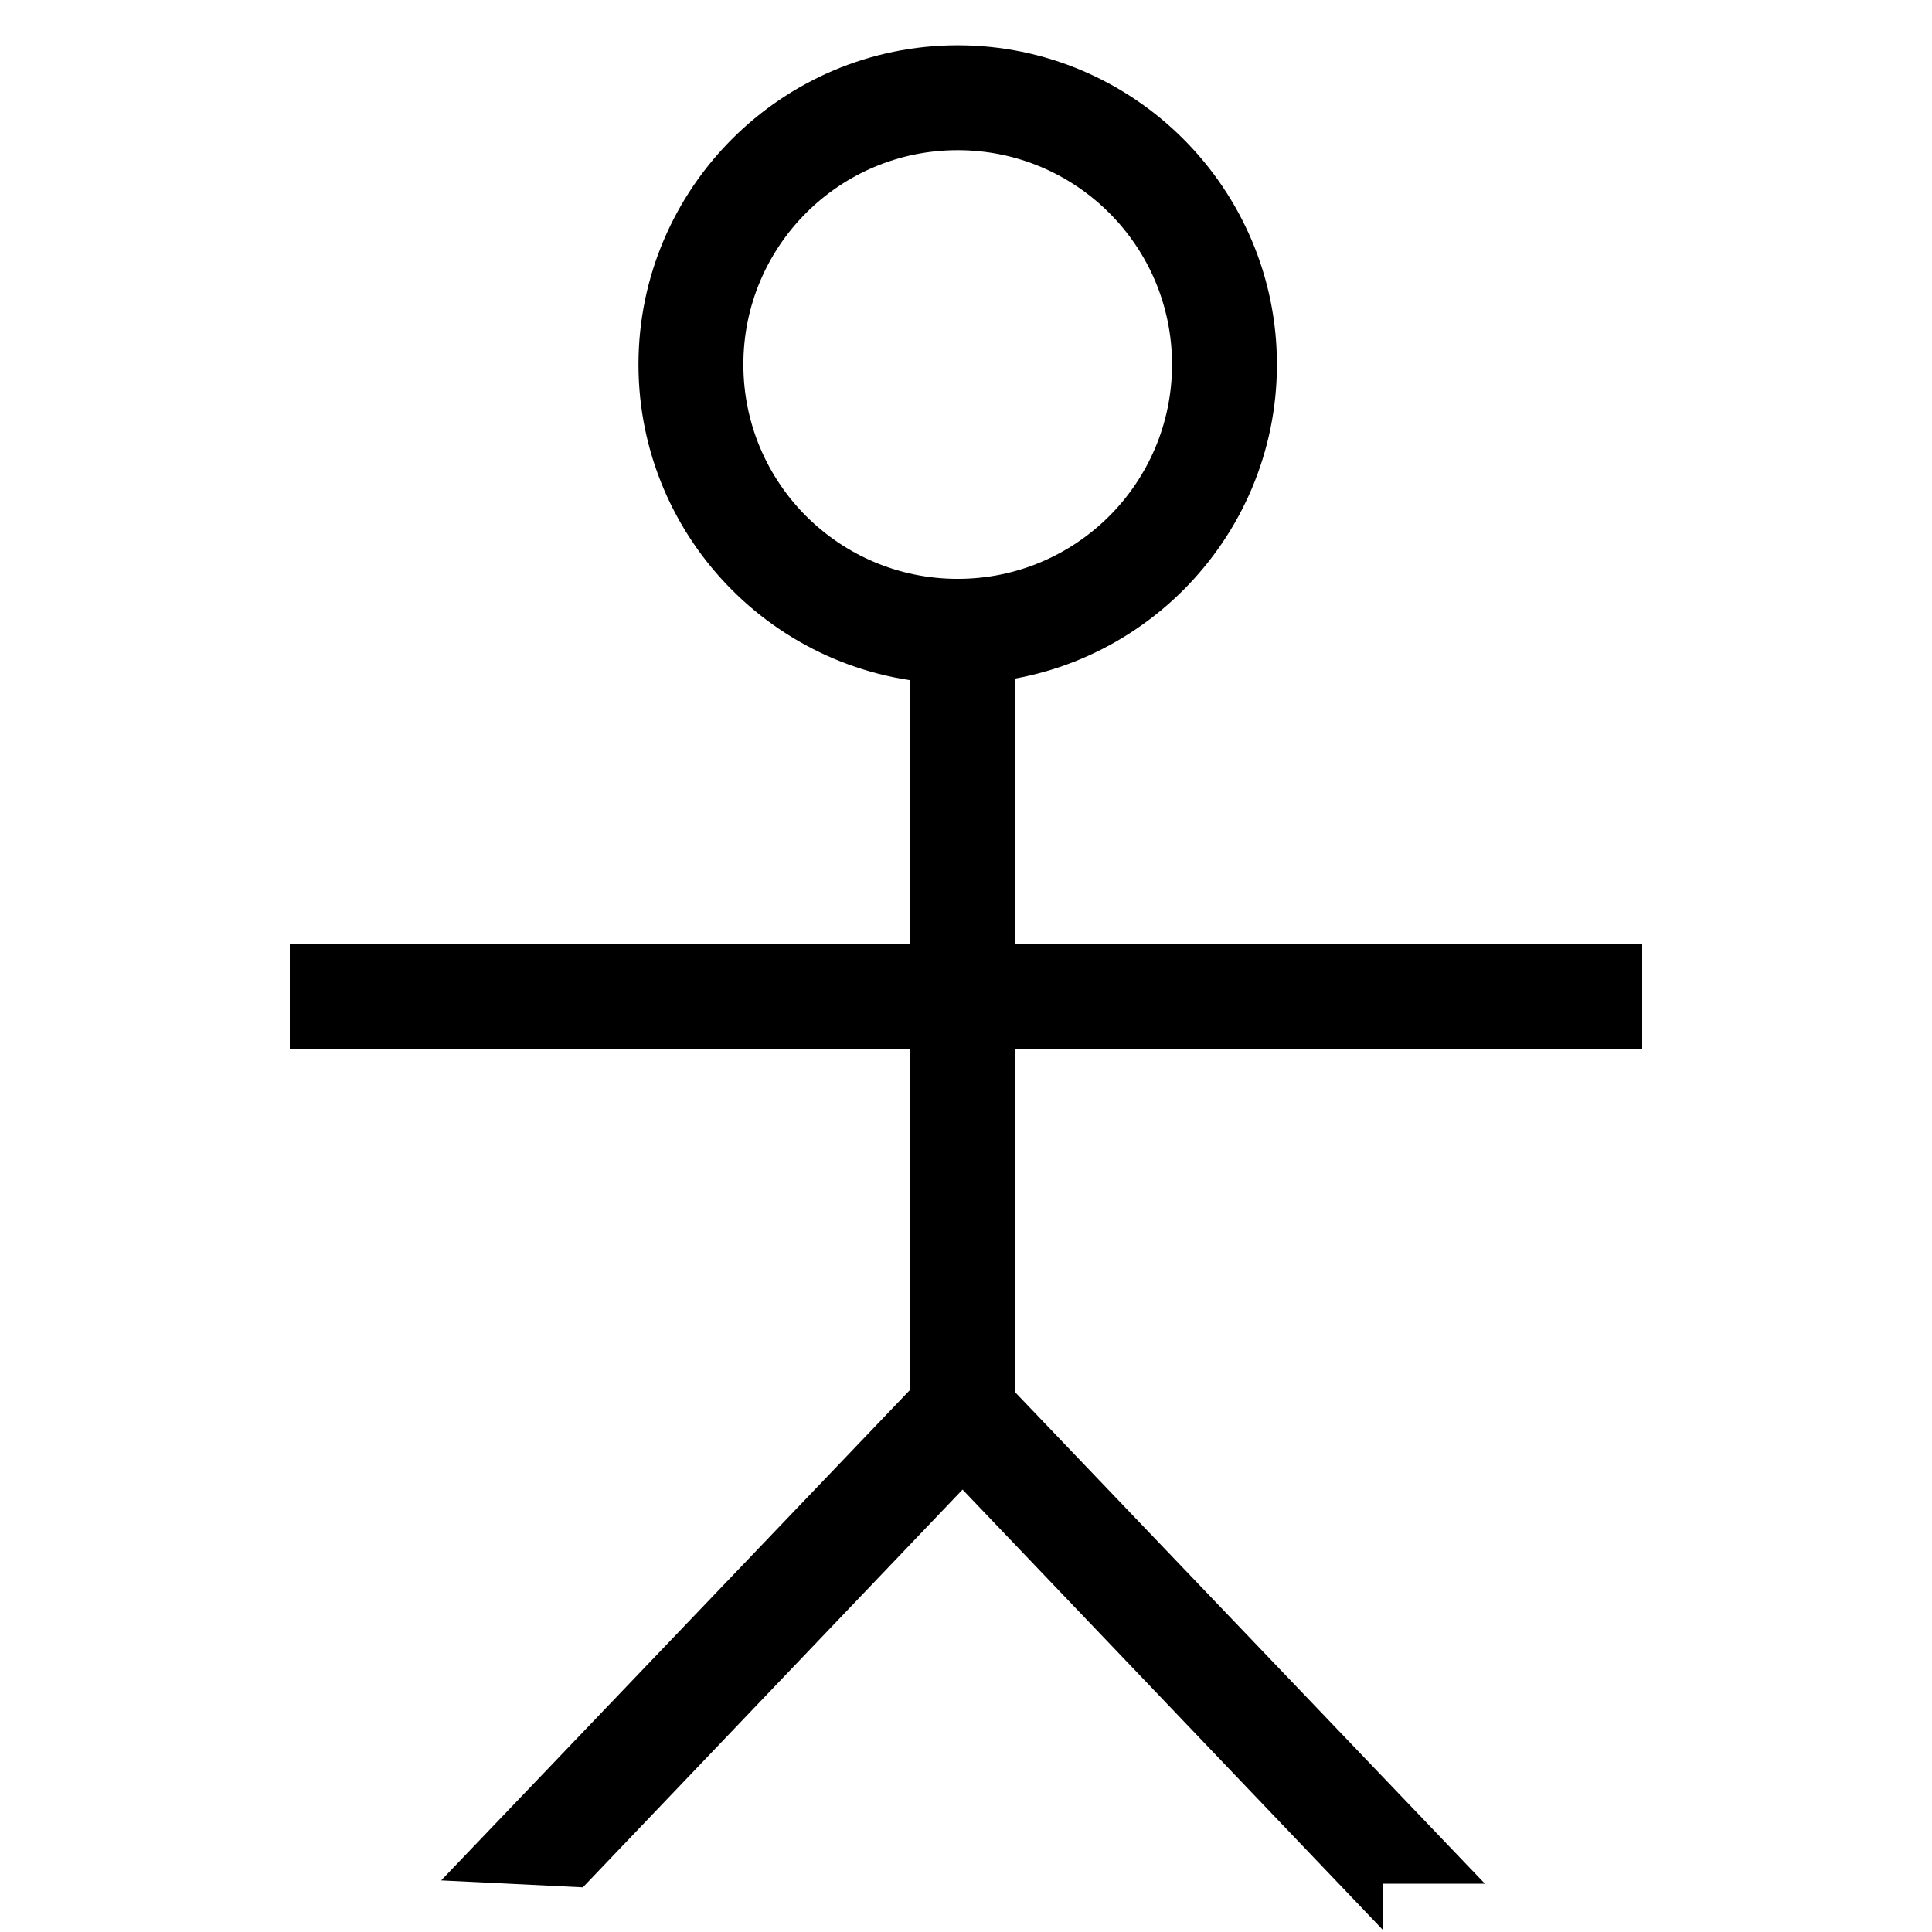 <?xml version="1.0" encoding="utf-8"?>
<!-- Svg Vector Icons : http://www.onlinewebfonts.com/icon -->
<!DOCTYPE svg PUBLIC "-//W3C//DTD SVG 1.1//EN" "http://www.w3.org/Graphics/SVG/1.1/DTD/svg11.dtd">
<svg version="1.1" xmlns="http://www.w3.org/2000/svg" xmlns:xlink="http://www.w3.org/1999/xlink" x="0px" y="0px" viewBox="0 0 256 256" enable-background="new 0 0 256 256" xml:space="preserve">
<g><g><path stroke-width="8" fill-opacity="0" stroke="#000000"  d="M126.9,86.6c-21.1,0-38.3-17.2-38.3-38.3S105.8,10,126.9,10c21.1,0,38.3,17.2,38.3,38.3S148,86.6,126.9,86.6z M126.9,15.9c-17.9,0-32.4,14.5-32.4,32.4s14.5,32.4,32.4,32.4s32.4-14.5,32.4-32.4S144.8,15.9,126.9,15.9z"/><path stroke-width="8" fill-opacity="0" stroke="#000000"  d="M42.4,129.1h171.2v5.9H42.4V129.1z"/><path stroke-width="8" fill-opacity="0" stroke="#000000"  d="M124.6,82.1h5.9v104.1h-5.9V82.1z"/><path stroke-width="8" fill-opacity="0" stroke="#000000"  d="M75.6,246l54.6-57.2l-4.3-4.4l-58.5,61.2L75.6,246z"/><path stroke-width="8" fill-opacity="0" stroke="#000000"  d="M179.2,245.7l-54.6-57.2l4.3-4.1l58.5,61.2H179.2z"/></g></g>
</svg>